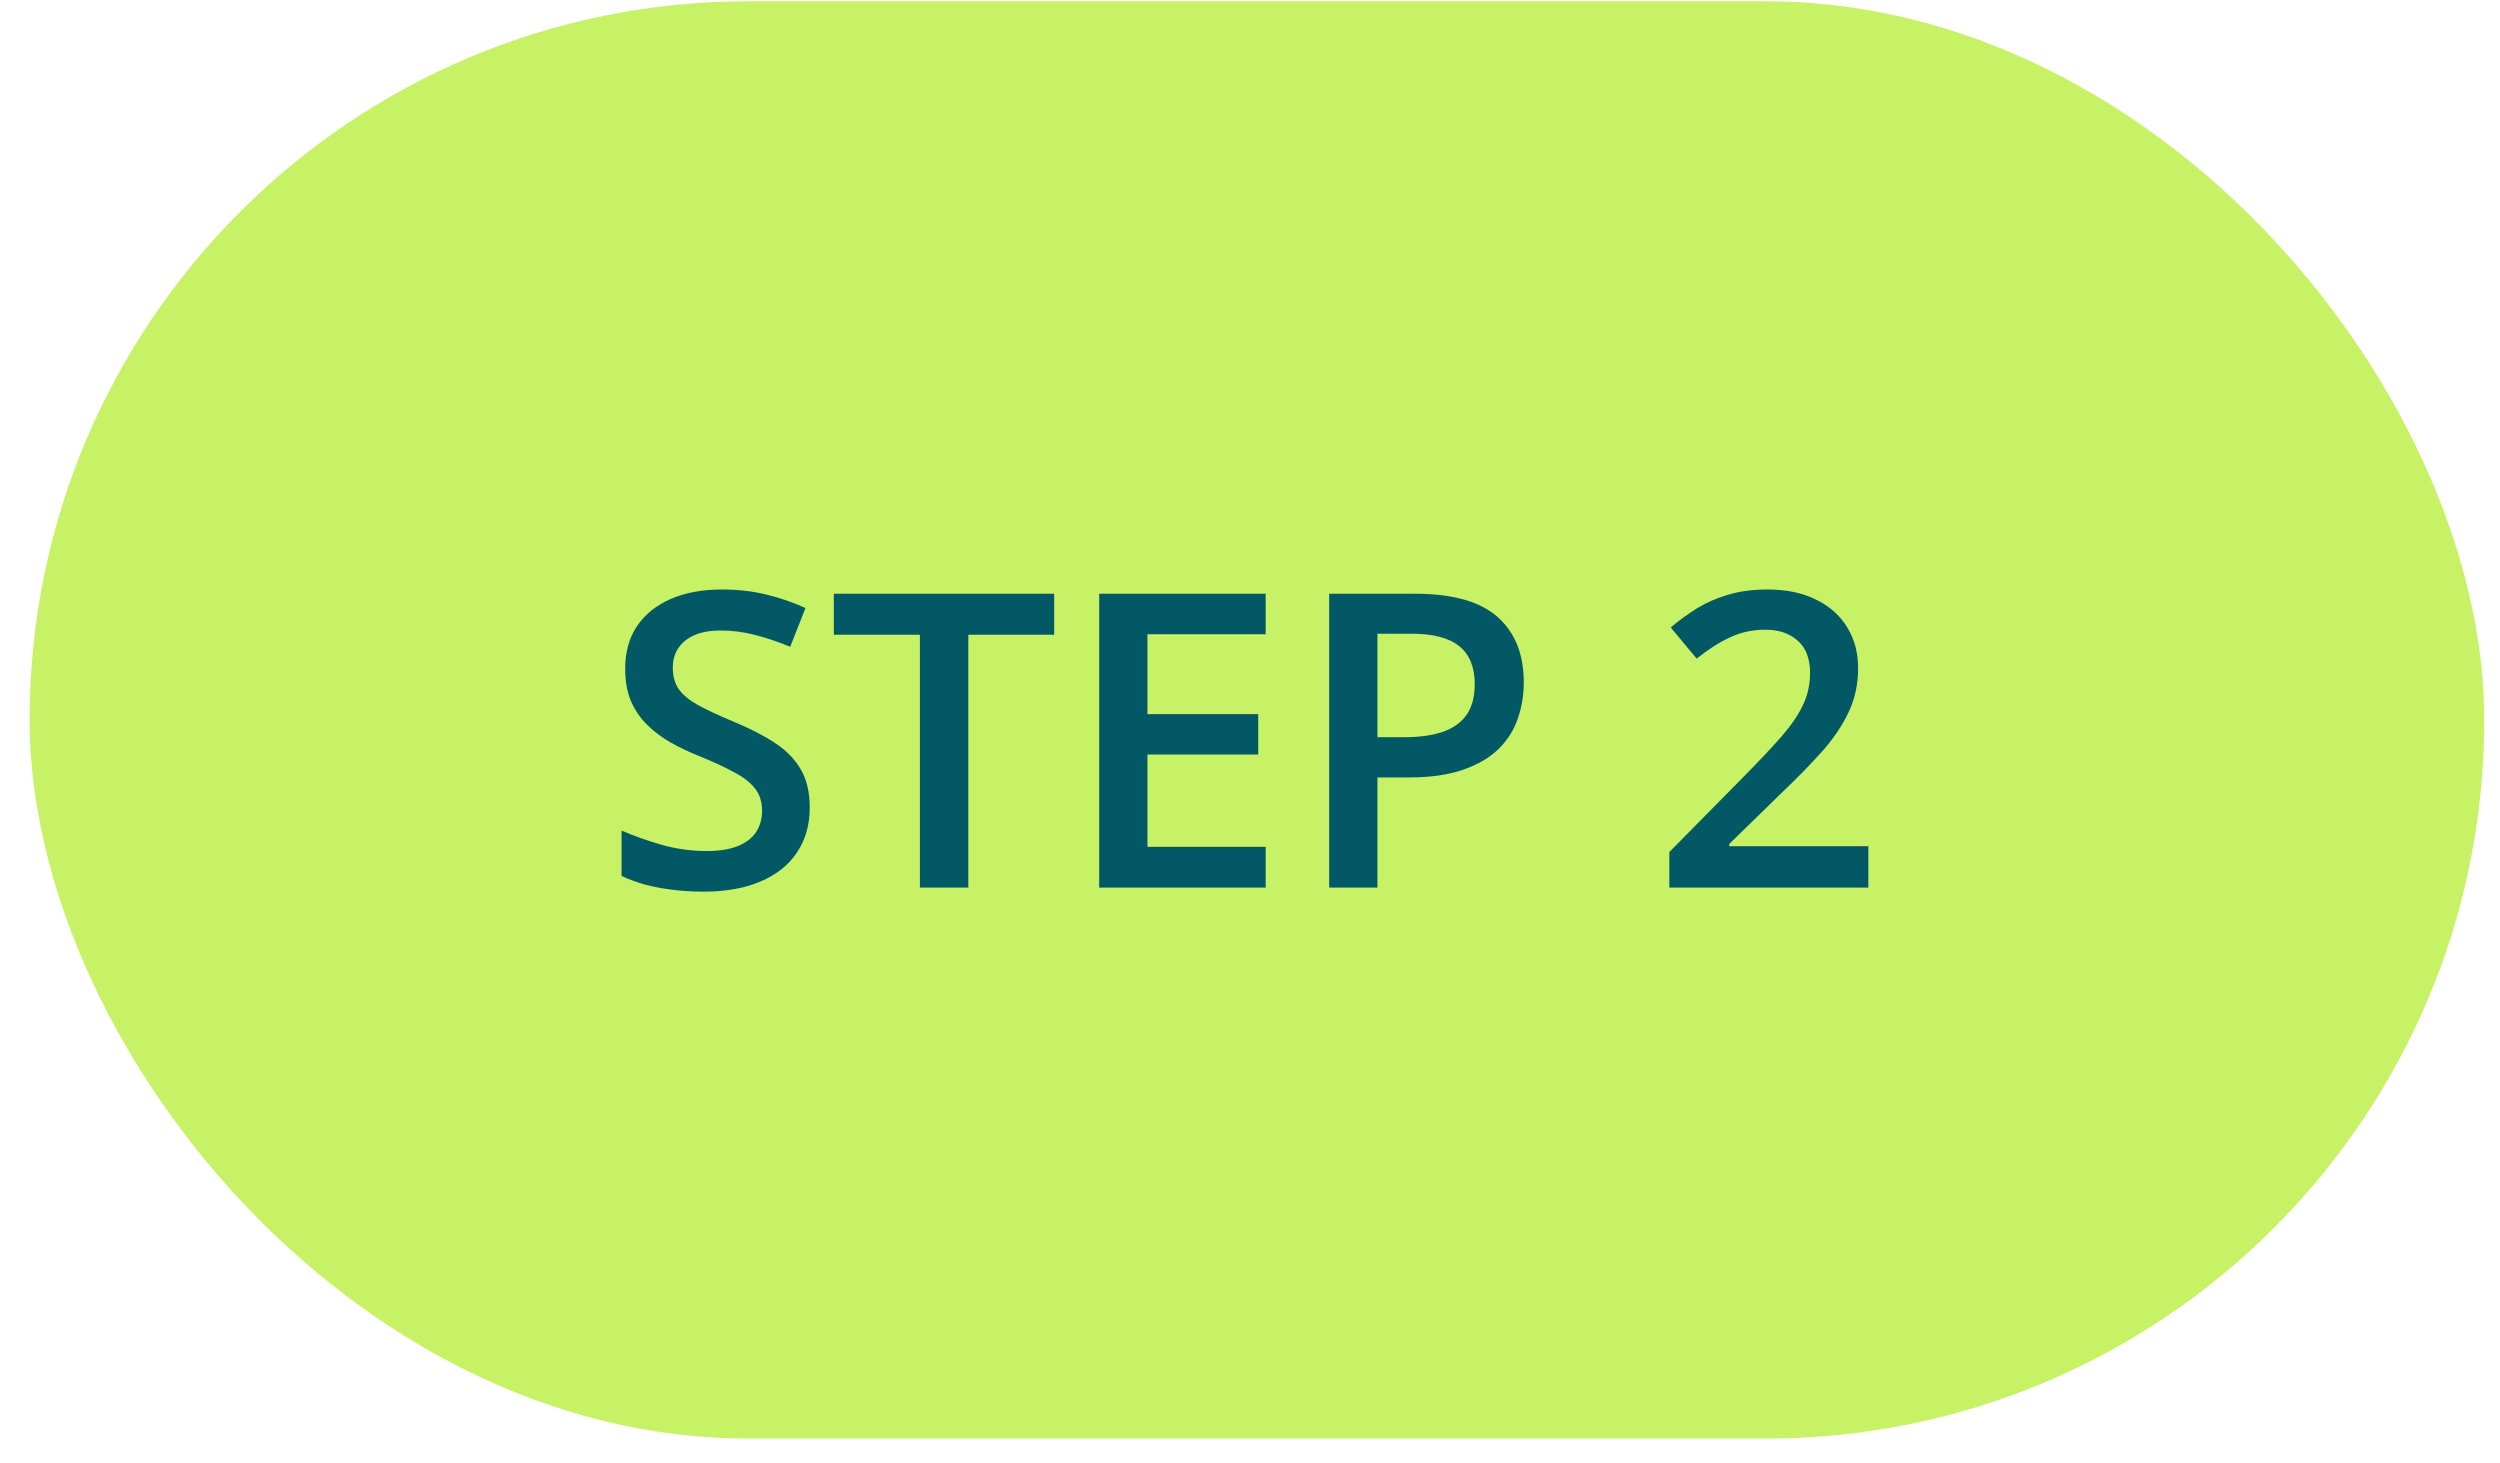 <svg width="82" height="48" viewBox="0 0 82 48" fill="none" xmlns="http://www.w3.org/2000/svg">
<rect x="0.972" y="0.042" width="80.512" height="47.143" rx="23.571" fill="#C7F266"/>
<path d="M26.559 26.489C26.559 27.061 26.418 27.553 26.137 27.966C25.86 28.38 25.46 28.696 24.937 28.916C24.418 29.136 23.798 29.246 23.077 29.246C22.726 29.246 22.389 29.226 22.068 29.186C21.747 29.147 21.444 29.09 21.158 29.015C20.877 28.936 20.62 28.841 20.387 28.731V27.241C20.778 27.413 21.216 27.569 21.699 27.709C22.183 27.846 22.675 27.914 23.176 27.914C23.585 27.914 23.923 27.861 24.192 27.755C24.464 27.645 24.666 27.492 24.798 27.294C24.93 27.092 24.996 26.857 24.996 26.588C24.996 26.303 24.919 26.061 24.765 25.863C24.611 25.665 24.378 25.485 24.066 25.322C23.759 25.155 23.372 24.977 22.906 24.788C22.589 24.661 22.286 24.516 21.996 24.353C21.71 24.19 21.455 23.999 21.231 23.779C21.007 23.559 20.829 23.3 20.697 23.001C20.569 22.698 20.506 22.342 20.506 21.933C20.506 21.388 20.635 20.922 20.895 20.535C21.158 20.148 21.528 19.852 22.002 19.645C22.482 19.438 23.04 19.335 23.677 19.335C24.183 19.335 24.658 19.388 25.102 19.493C25.55 19.599 25.989 19.748 26.42 19.942L25.919 21.214C25.524 21.052 25.139 20.922 24.765 20.825C24.396 20.729 24.018 20.68 23.631 20.68C23.297 20.68 23.014 20.731 22.78 20.832C22.547 20.933 22.369 21.076 22.246 21.261C22.128 21.441 22.068 21.656 22.068 21.907C22.068 22.188 22.137 22.425 22.273 22.619C22.413 22.808 22.629 22.982 22.919 23.14C23.213 23.298 23.592 23.474 24.053 23.667C24.585 23.887 25.036 24.118 25.405 24.36C25.779 24.601 26.064 24.892 26.262 25.23C26.46 25.564 26.559 25.984 26.559 26.489ZM31.761 29.114H30.172V20.819H27.35V19.474H34.577V20.819H31.761V29.114ZM41.514 29.114H36.054V19.474H41.514V20.805H37.636V23.423H41.27V24.749H37.636V27.775H41.514V29.114ZM46.4 19.474C47.644 19.474 48.552 19.729 49.123 20.238C49.694 20.748 49.98 21.463 49.98 22.381C49.98 22.799 49.914 23.197 49.782 23.575C49.655 23.949 49.444 24.28 49.149 24.571C48.855 24.856 48.466 25.083 47.982 25.25C47.503 25.417 46.912 25.5 46.209 25.5H45.18V29.114H43.597V19.474H46.4ZM46.294 20.786H45.18V24.181H46.044C46.541 24.181 46.962 24.124 47.31 24.01C47.657 23.891 47.921 23.705 48.101 23.45C48.281 23.195 48.371 22.858 48.371 22.441C48.371 21.883 48.202 21.467 47.864 21.195C47.529 20.922 47.006 20.786 46.294 20.786ZM61.282 29.114H54.754V27.947L57.253 25.415C57.737 24.922 58.135 24.498 58.447 24.142C58.759 23.782 58.99 23.441 59.139 23.12C59.293 22.799 59.37 22.45 59.37 22.072C59.37 21.605 59.236 21.254 58.968 21.017C58.7 20.775 58.346 20.654 57.906 20.654C57.489 20.654 57.102 20.737 56.746 20.904C56.394 21.067 56.029 21.3 55.651 21.603L54.8 20.581C55.069 20.353 55.354 20.144 55.658 19.955C55.965 19.766 56.308 19.616 56.686 19.506C57.064 19.392 57.495 19.335 57.979 19.335C58.59 19.335 59.117 19.445 59.561 19.665C60.005 19.88 60.346 20.181 60.583 20.568C60.825 20.955 60.946 21.405 60.946 21.92C60.946 22.439 60.843 22.918 60.636 23.357C60.429 23.797 60.135 24.232 59.752 24.663C59.37 25.089 58.915 25.553 58.388 26.054L56.719 27.683V27.755H61.282V29.114Z" fill="#025965"/>
</svg>

